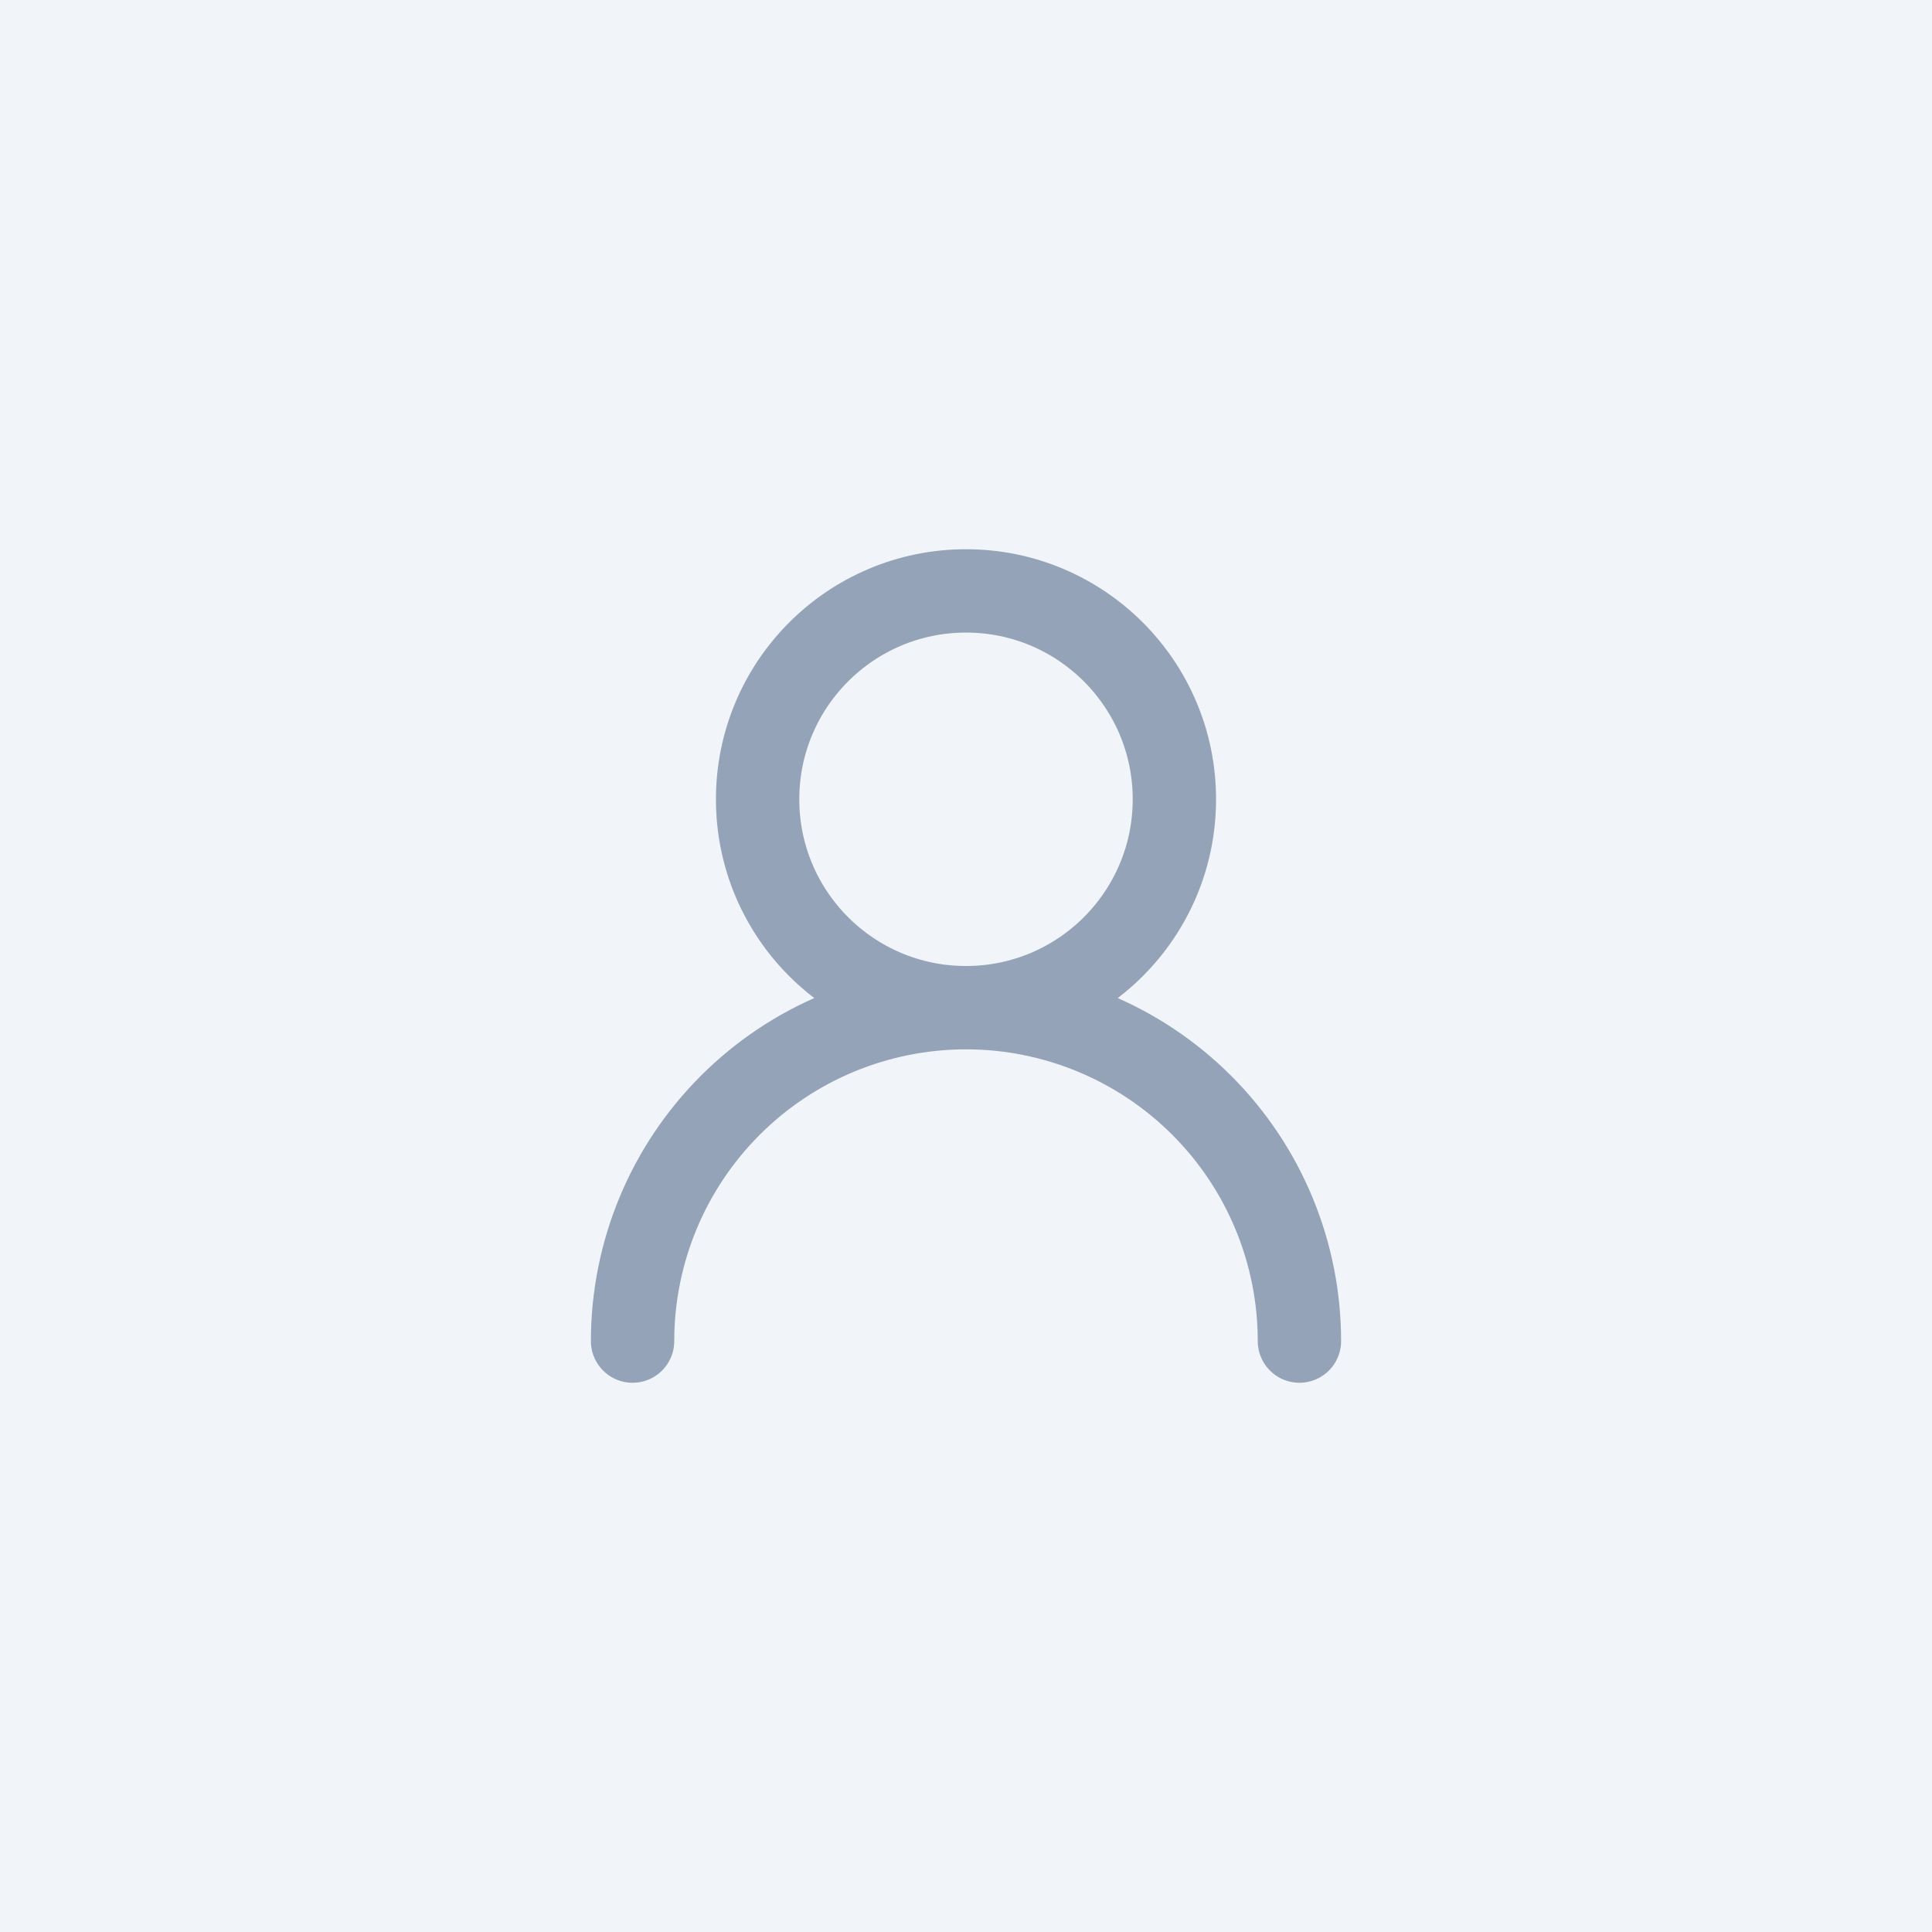 <svg xmlns="http://www.w3.org/2000/svg" width="100" height="100" viewBox="0 0 100 100" fill="none"><rect width="100" height="100" fill="#F1F5F9"></rect><path d="M50 52.157C55.957 52.157 60.786 47.328 60.786 41.371C60.786 35.414 55.957 30.585 50 30.585C44.043 30.585 39.214 35.414 39.214 41.371C39.214 47.328 44.043 52.157 50 52.157ZM50 52.157C54.577 52.157 58.967 53.975 62.203 57.212C65.44 60.448 67.258 64.838 67.258 69.415M50 52.157C45.423 52.157 41.033 53.975 37.797 57.212C34.56 60.448 32.742 64.838 32.742 69.415" stroke="#94A3B8" stroke-width="4.314" stroke-linecap="round" stroke-linejoin="round"></path></svg>